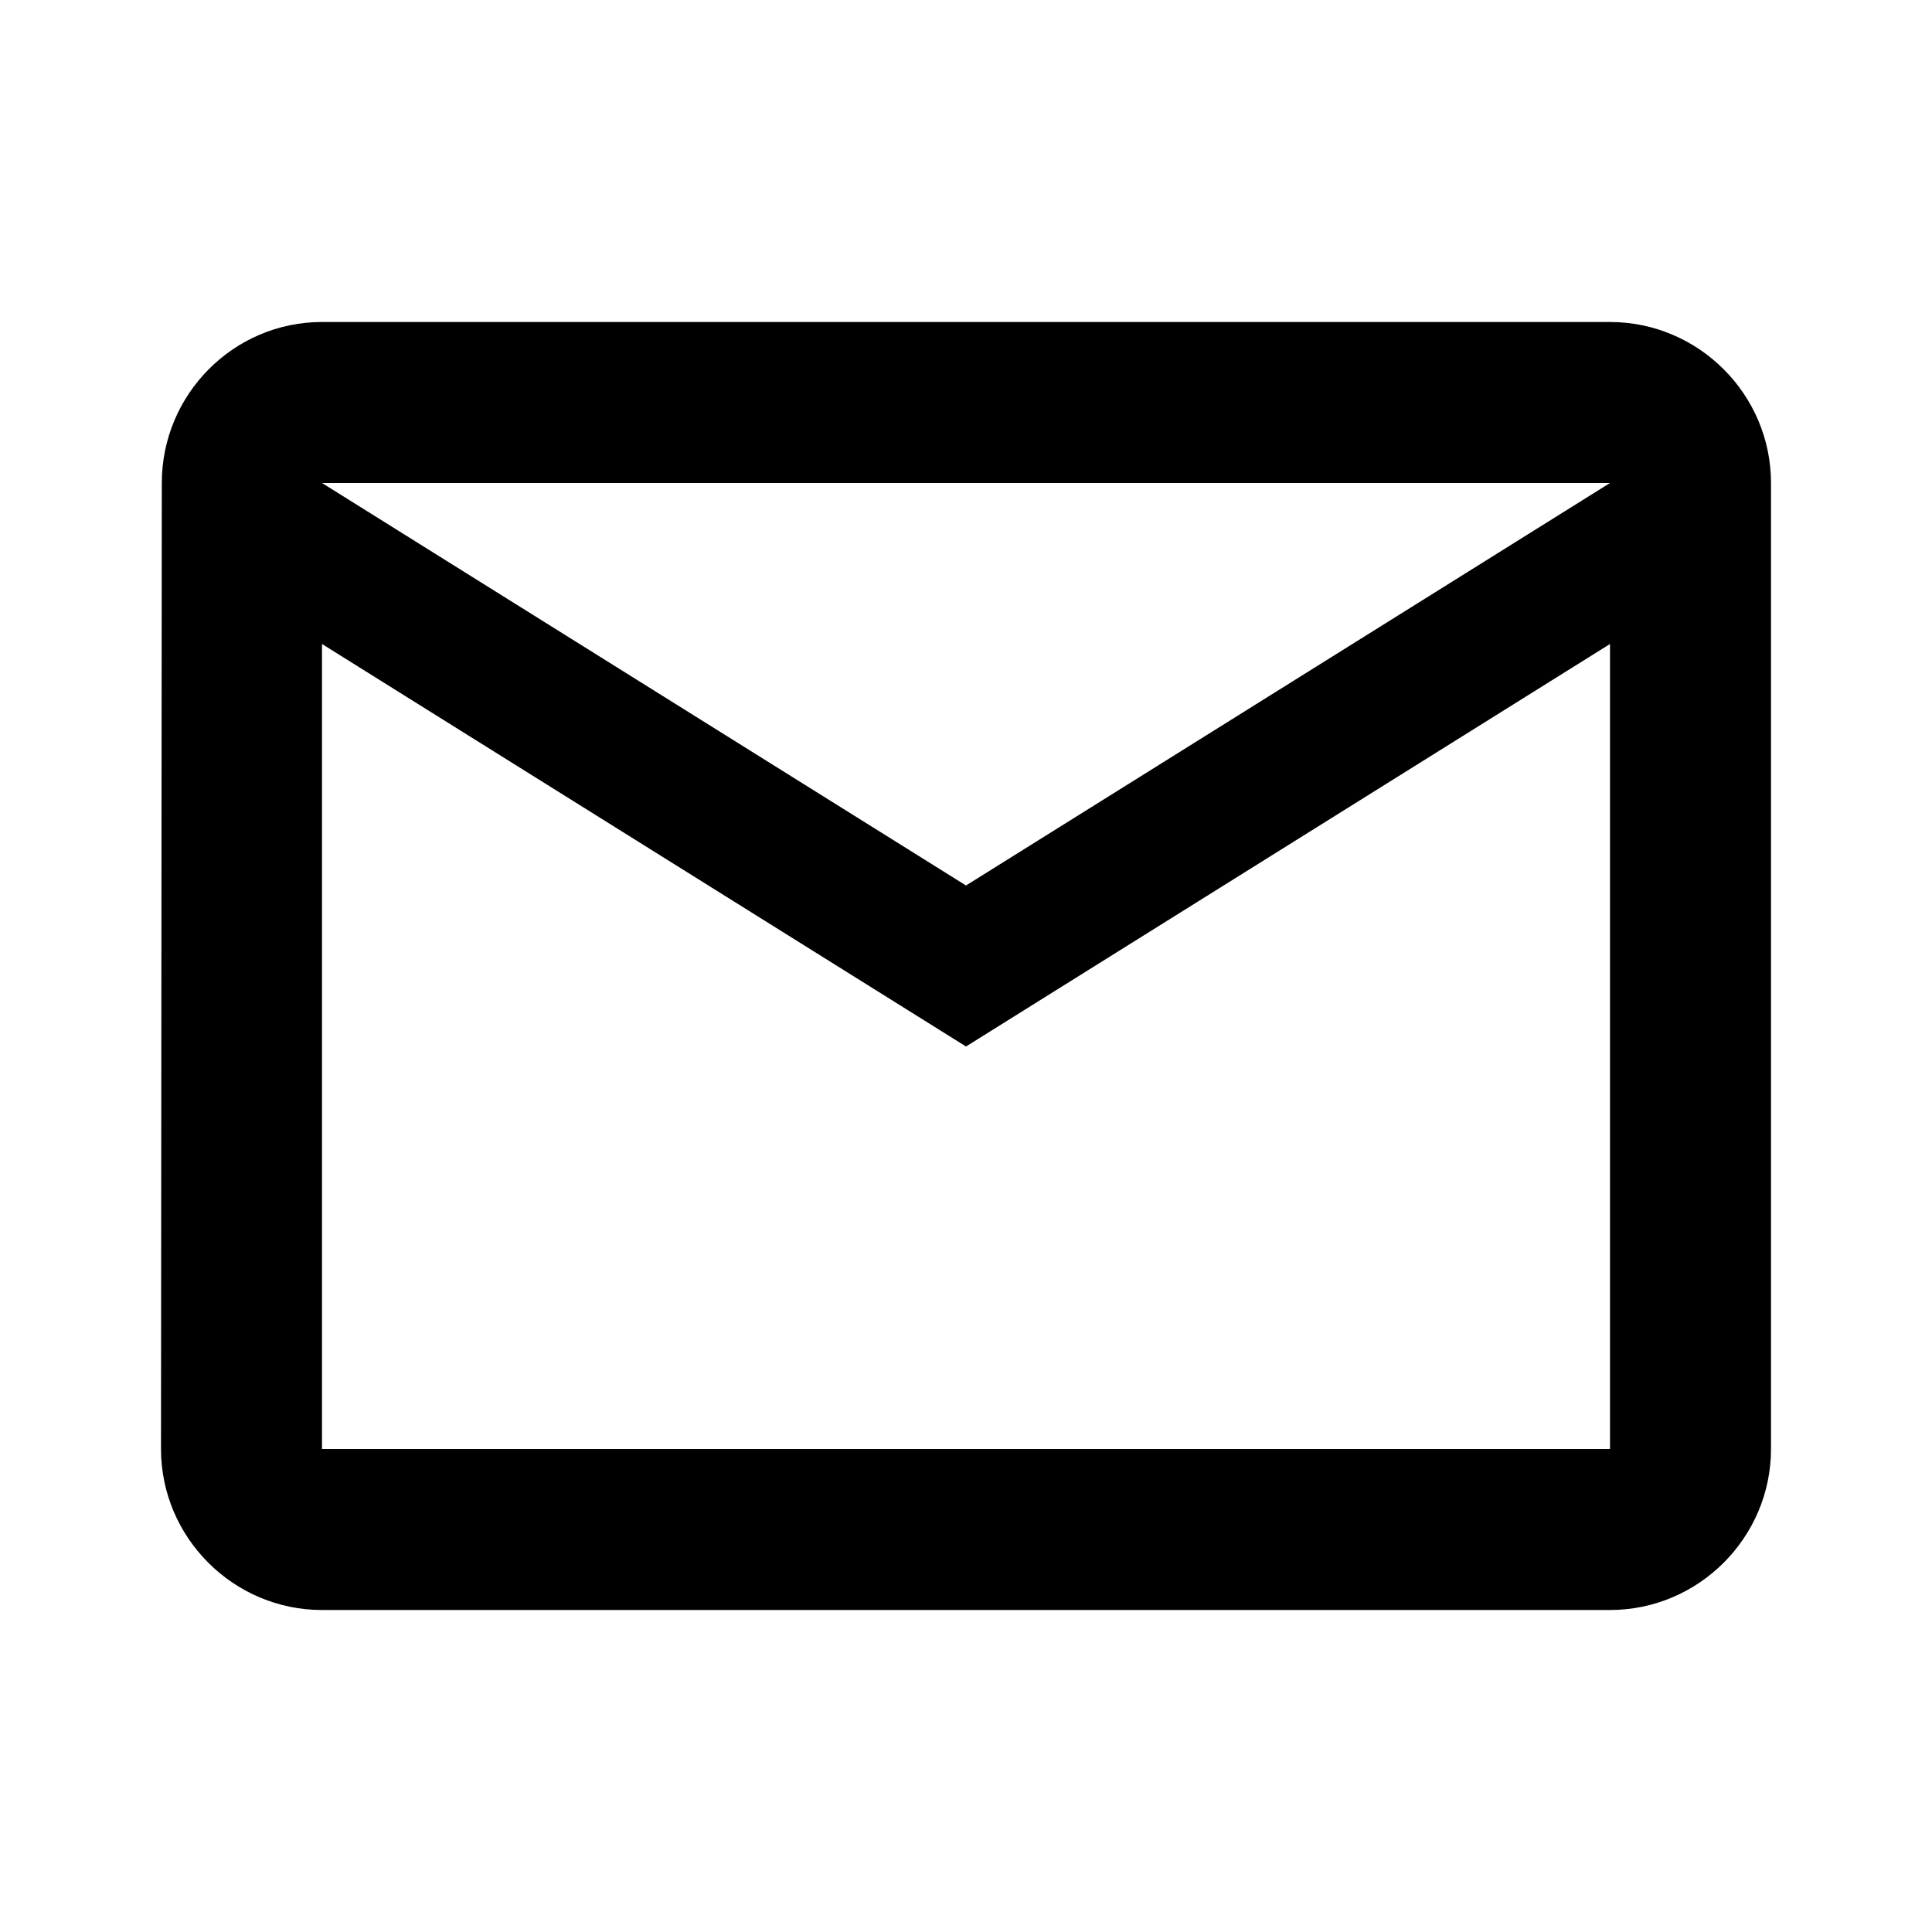 <svg xmlns="http://www.w3.org/2000/svg" width="24" height="24" viewBox="0 0 24 24">
    <g fill="none" fill-rule="evenodd">
        <g>
            <g>
                <g>
                    <g>
                        <path d="M0 0L24 0 24 24 0 24z" transform="translate(-76, -2392) translate(36, 2020) translate(40, 40) translate(0, 332)"/>
                        <path fill="#000" d="M20 4H4c-1.1 0-1.99.9-1.99 2L2 18c0 1.1.9 2 2 2h16c1.1 0 2-.9 2-2V6c0-1.1-.9-2-2-2zm0 14H4V8l8 5 8-5v10zm-8-7L4 6h16l-8 5z" transform="translate(-76, -2392) translate(36, 2020) translate(40, 40) translate(0, 332)"/>
                    </g>
                </g>
            </g>
        </g>
    </g>
</svg>
